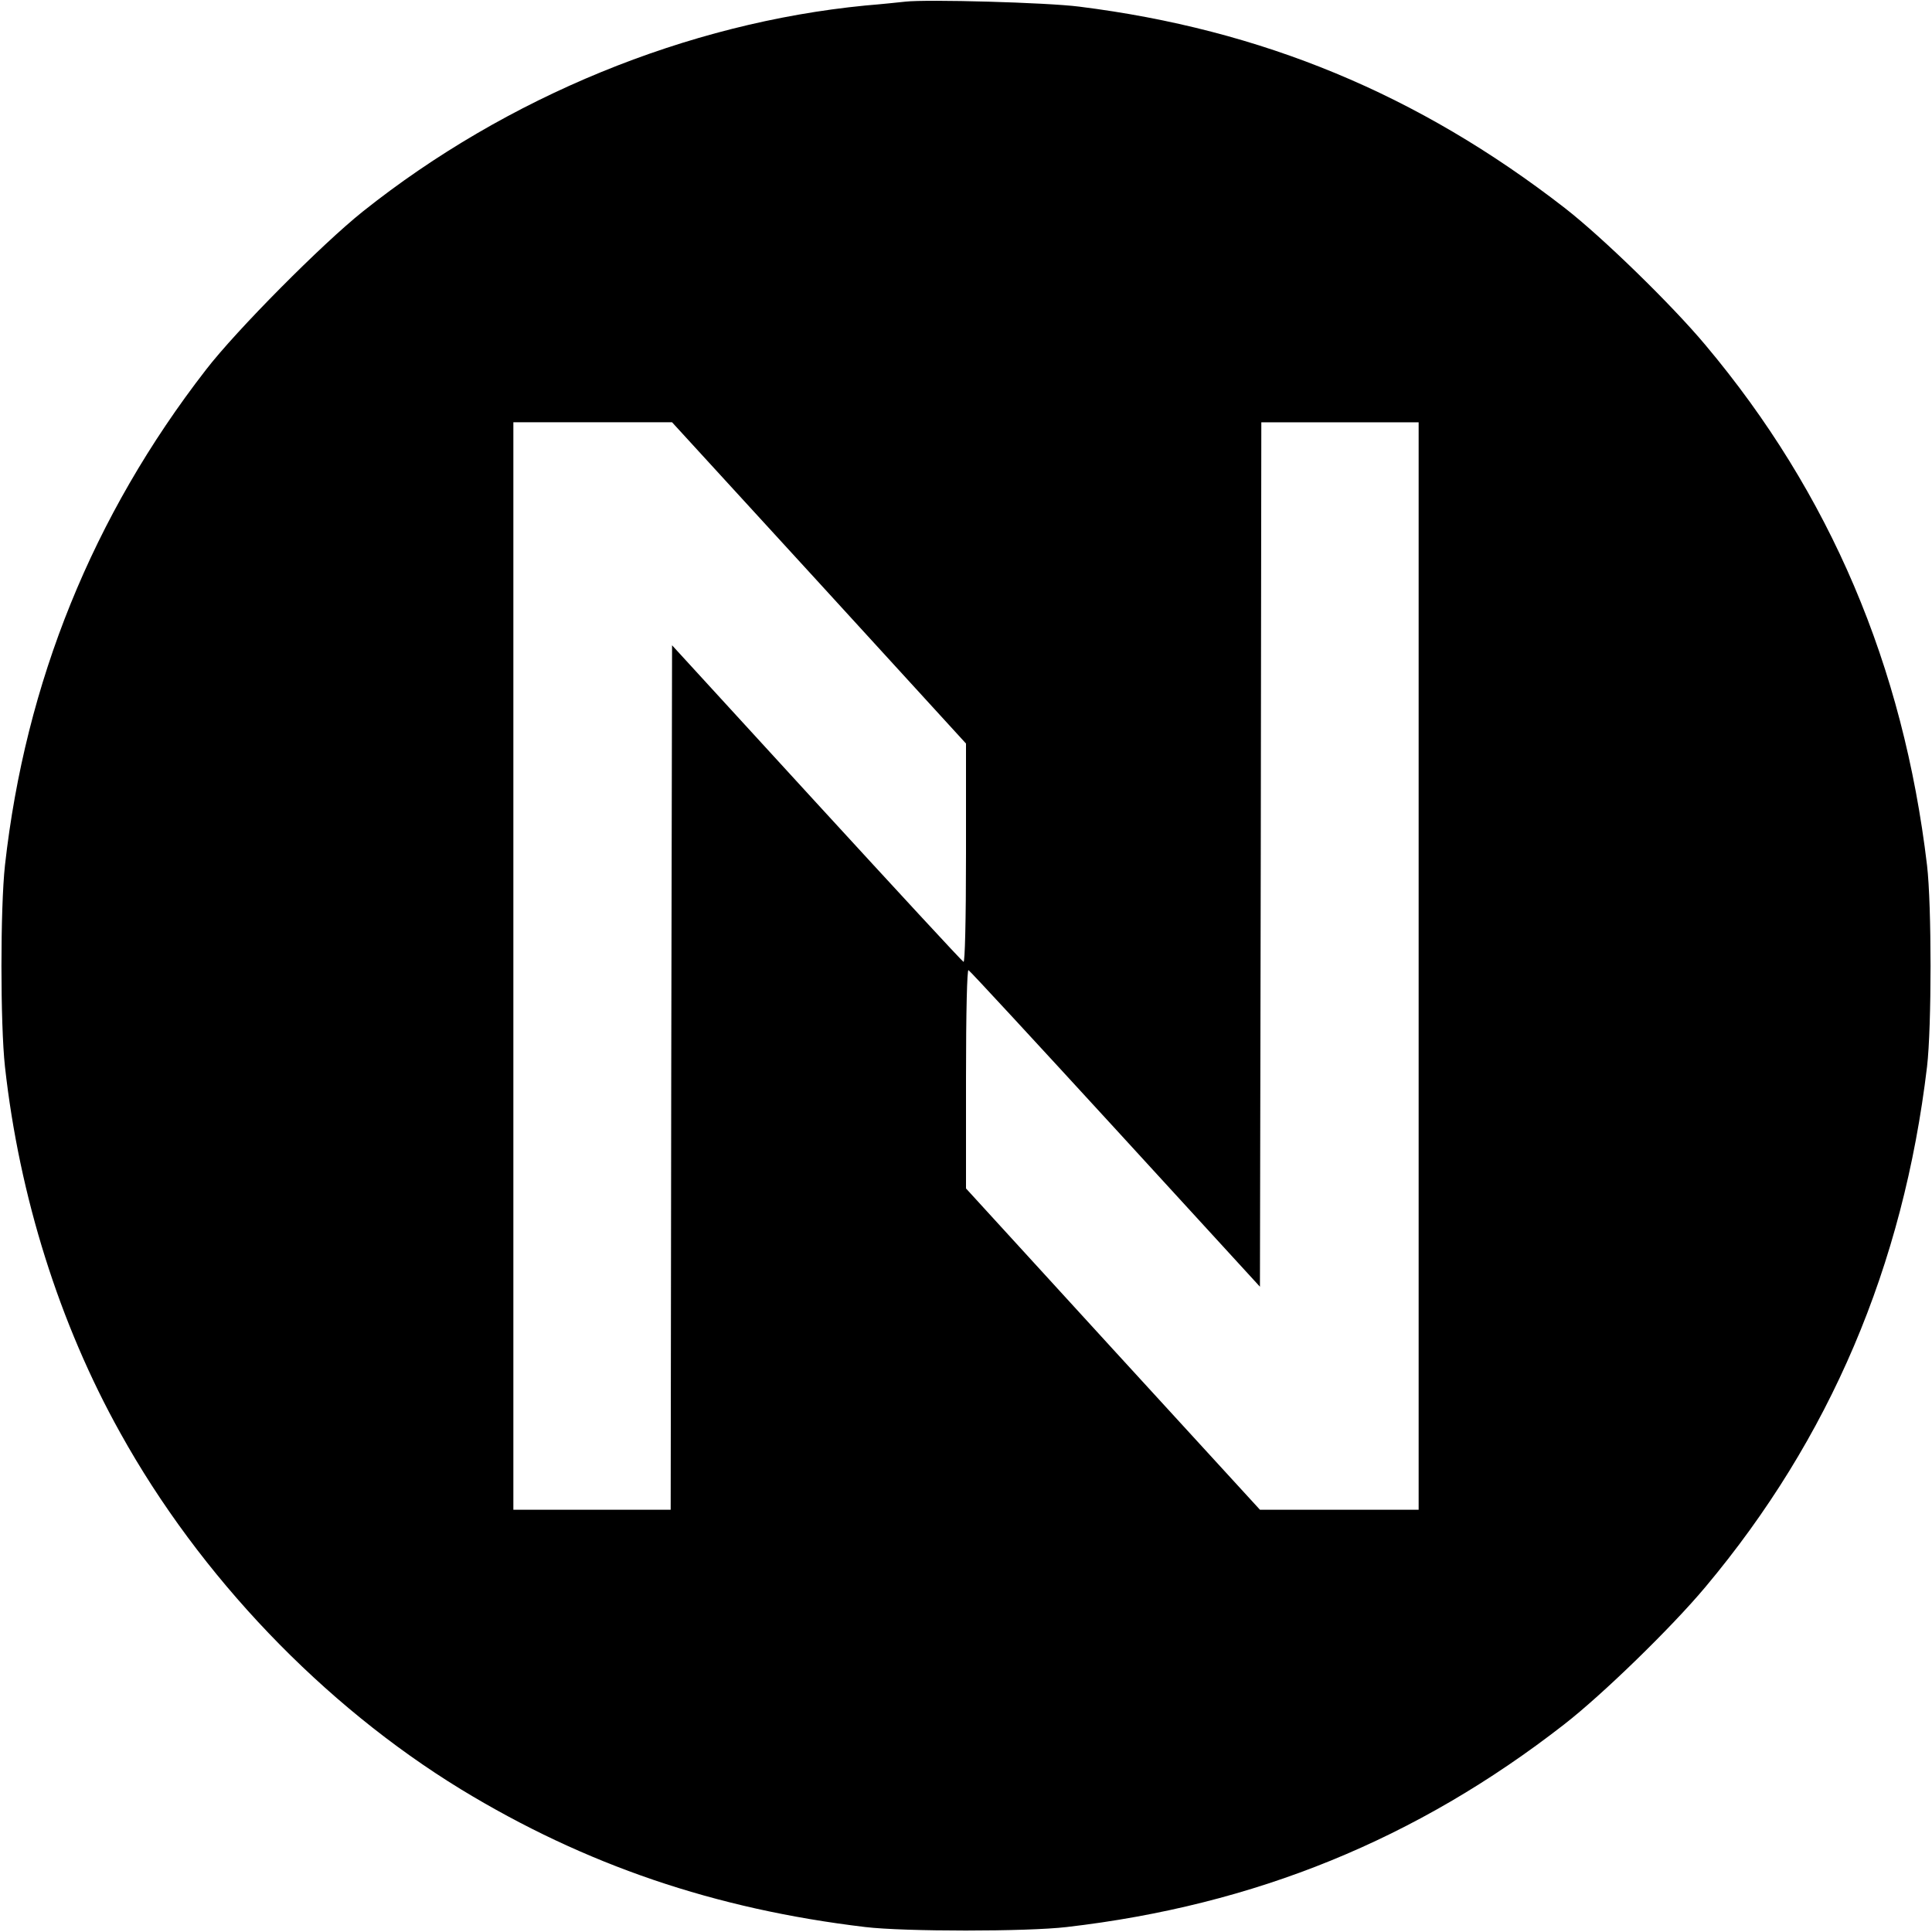 <?xml version="1.0" standalone="no"?>
<!DOCTYPE svg PUBLIC "-//W3C//DTD SVG 20010904//EN"
 "http://www.w3.org/TR/2001/REC-SVG-20010904/DTD/svg10.dtd">
<svg version="1.0" xmlns="http://www.w3.org/2000/svg"
 width="700pt" height="700pt" viewBox="0 0 700 700"
 preserveAspectRatio="xMidYMid meet">
<g transform="translate(0,700) scale(0.1,-0.1)"
fill="#000000" stroke="none">
<path d="M3280 6994 c-19 -2 -84 -9 -145 -14 -645 -63 -1299 -331 -1820 -746
-147 -117 -459 -431 -569 -574 -410 -529 -654 -1132 -728 -1795 -17 -155 -17
-575 0 -730 52 -469 197 -931 418 -1327 288 -519 734 -985 1234 -1291 450
-274 920 -434 1465 -499 142 -17 586 -17 730 0 682 79 1268 318 1802 734 138
107 389 351 512 498 451 538 717 1163 803 1885 17 144 17 586 0 730 -86 723
-351 1347 -803 1885 -123 147 -374 391 -509 496 -532 413 -1098 647 -1760 730
-117 15 -552 27 -630 18z m-312 -2106 l532 -582 0 -399 c0 -245 -4 -396 -9
-392 -6 3 -245 262 -533 576 l-523 571 -3 -1566 -2 -1566 -285 0 -285 0 0
1970 0 1970 288 0 287 0 533 -582z m2172 -1388 l0 -1970 -287 0 -288 0 -533
582 -532 582 0 399 c0 245 4 396 9 392 6 -3 245 -262 533 -576 l523 -571 3
1566 2 1566 285 0 285 0 0 -1970z"/>
</g>
</svg>
